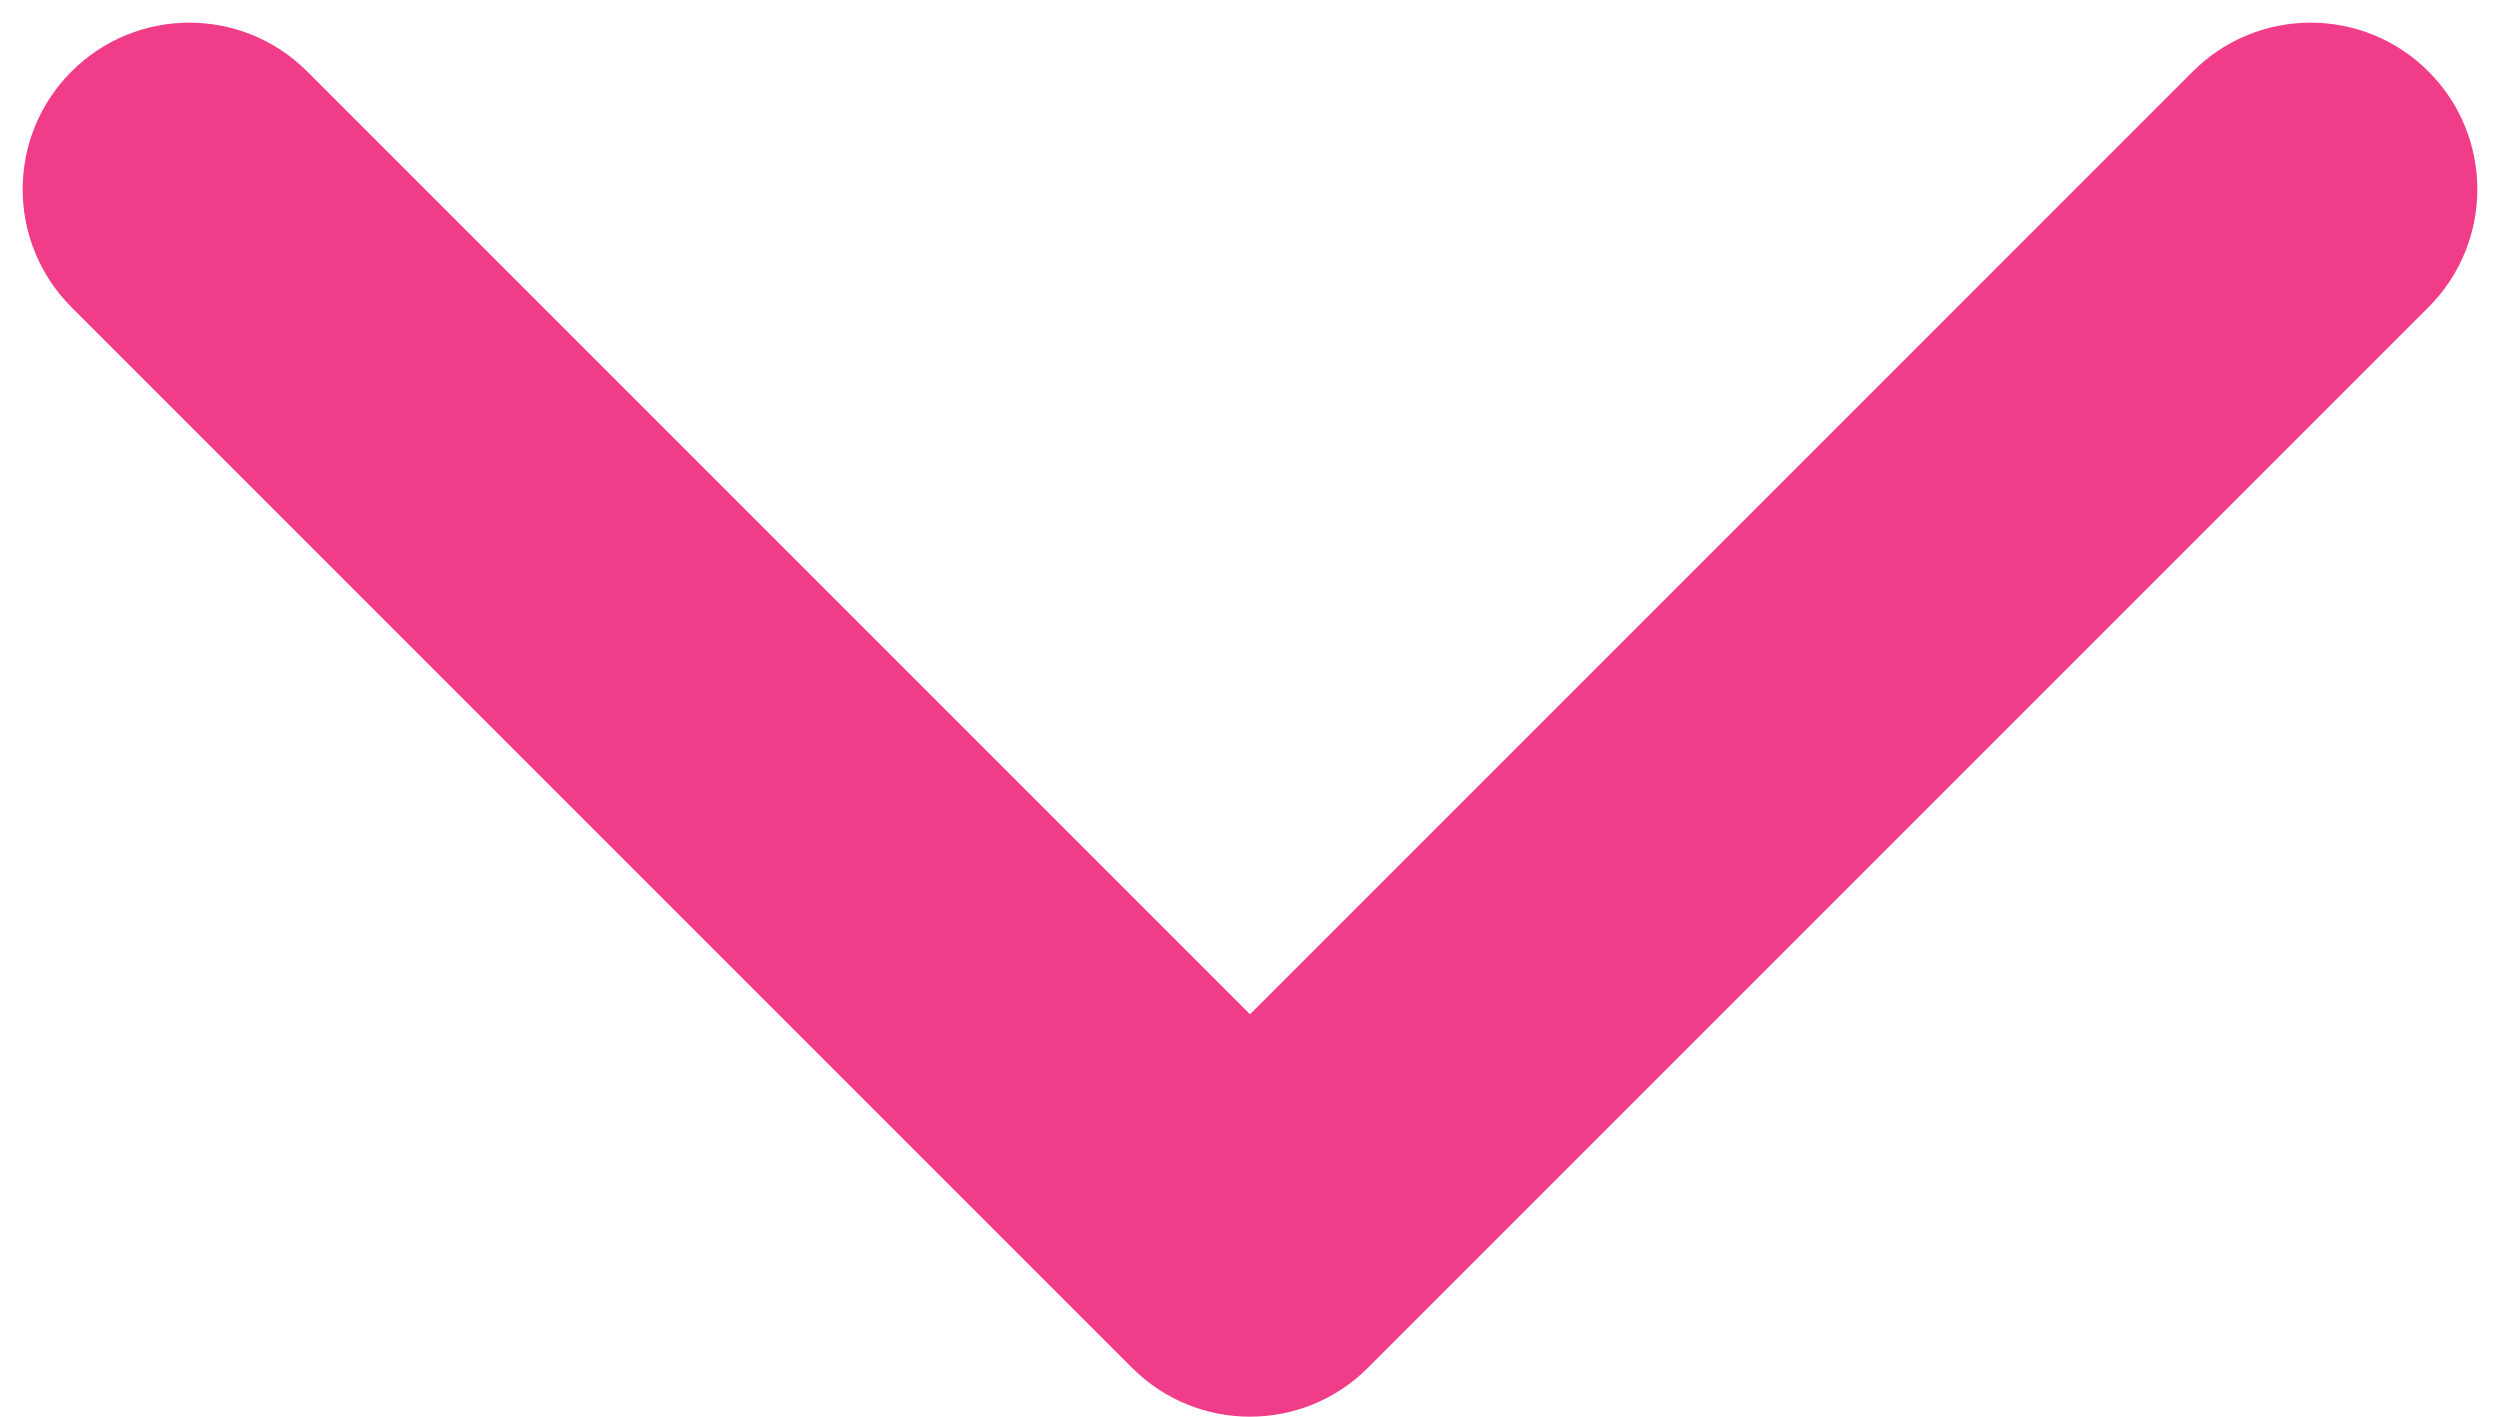 <svg width="90" height="51" viewBox="0 0 90 51" fill="none" xmlns="http://www.w3.org/2000/svg">
<path d="M40.757 49.243C43.1 51.586 46.9 51.586 49.243 49.243L87.426 11.059C89.77 8.716 89.77 4.917 87.426 2.574C85.083 0.23 81.284 0.23 78.941 2.574L45 36.515L11.059 2.574C8.716 0.23 4.917 0.23 2.574 2.574C0.23 4.917 0.23 8.716 2.574 11.059L40.757 49.243ZM45 44H39V45H45H51V44H45Z" fill="#F03C89"/>
</svg>
